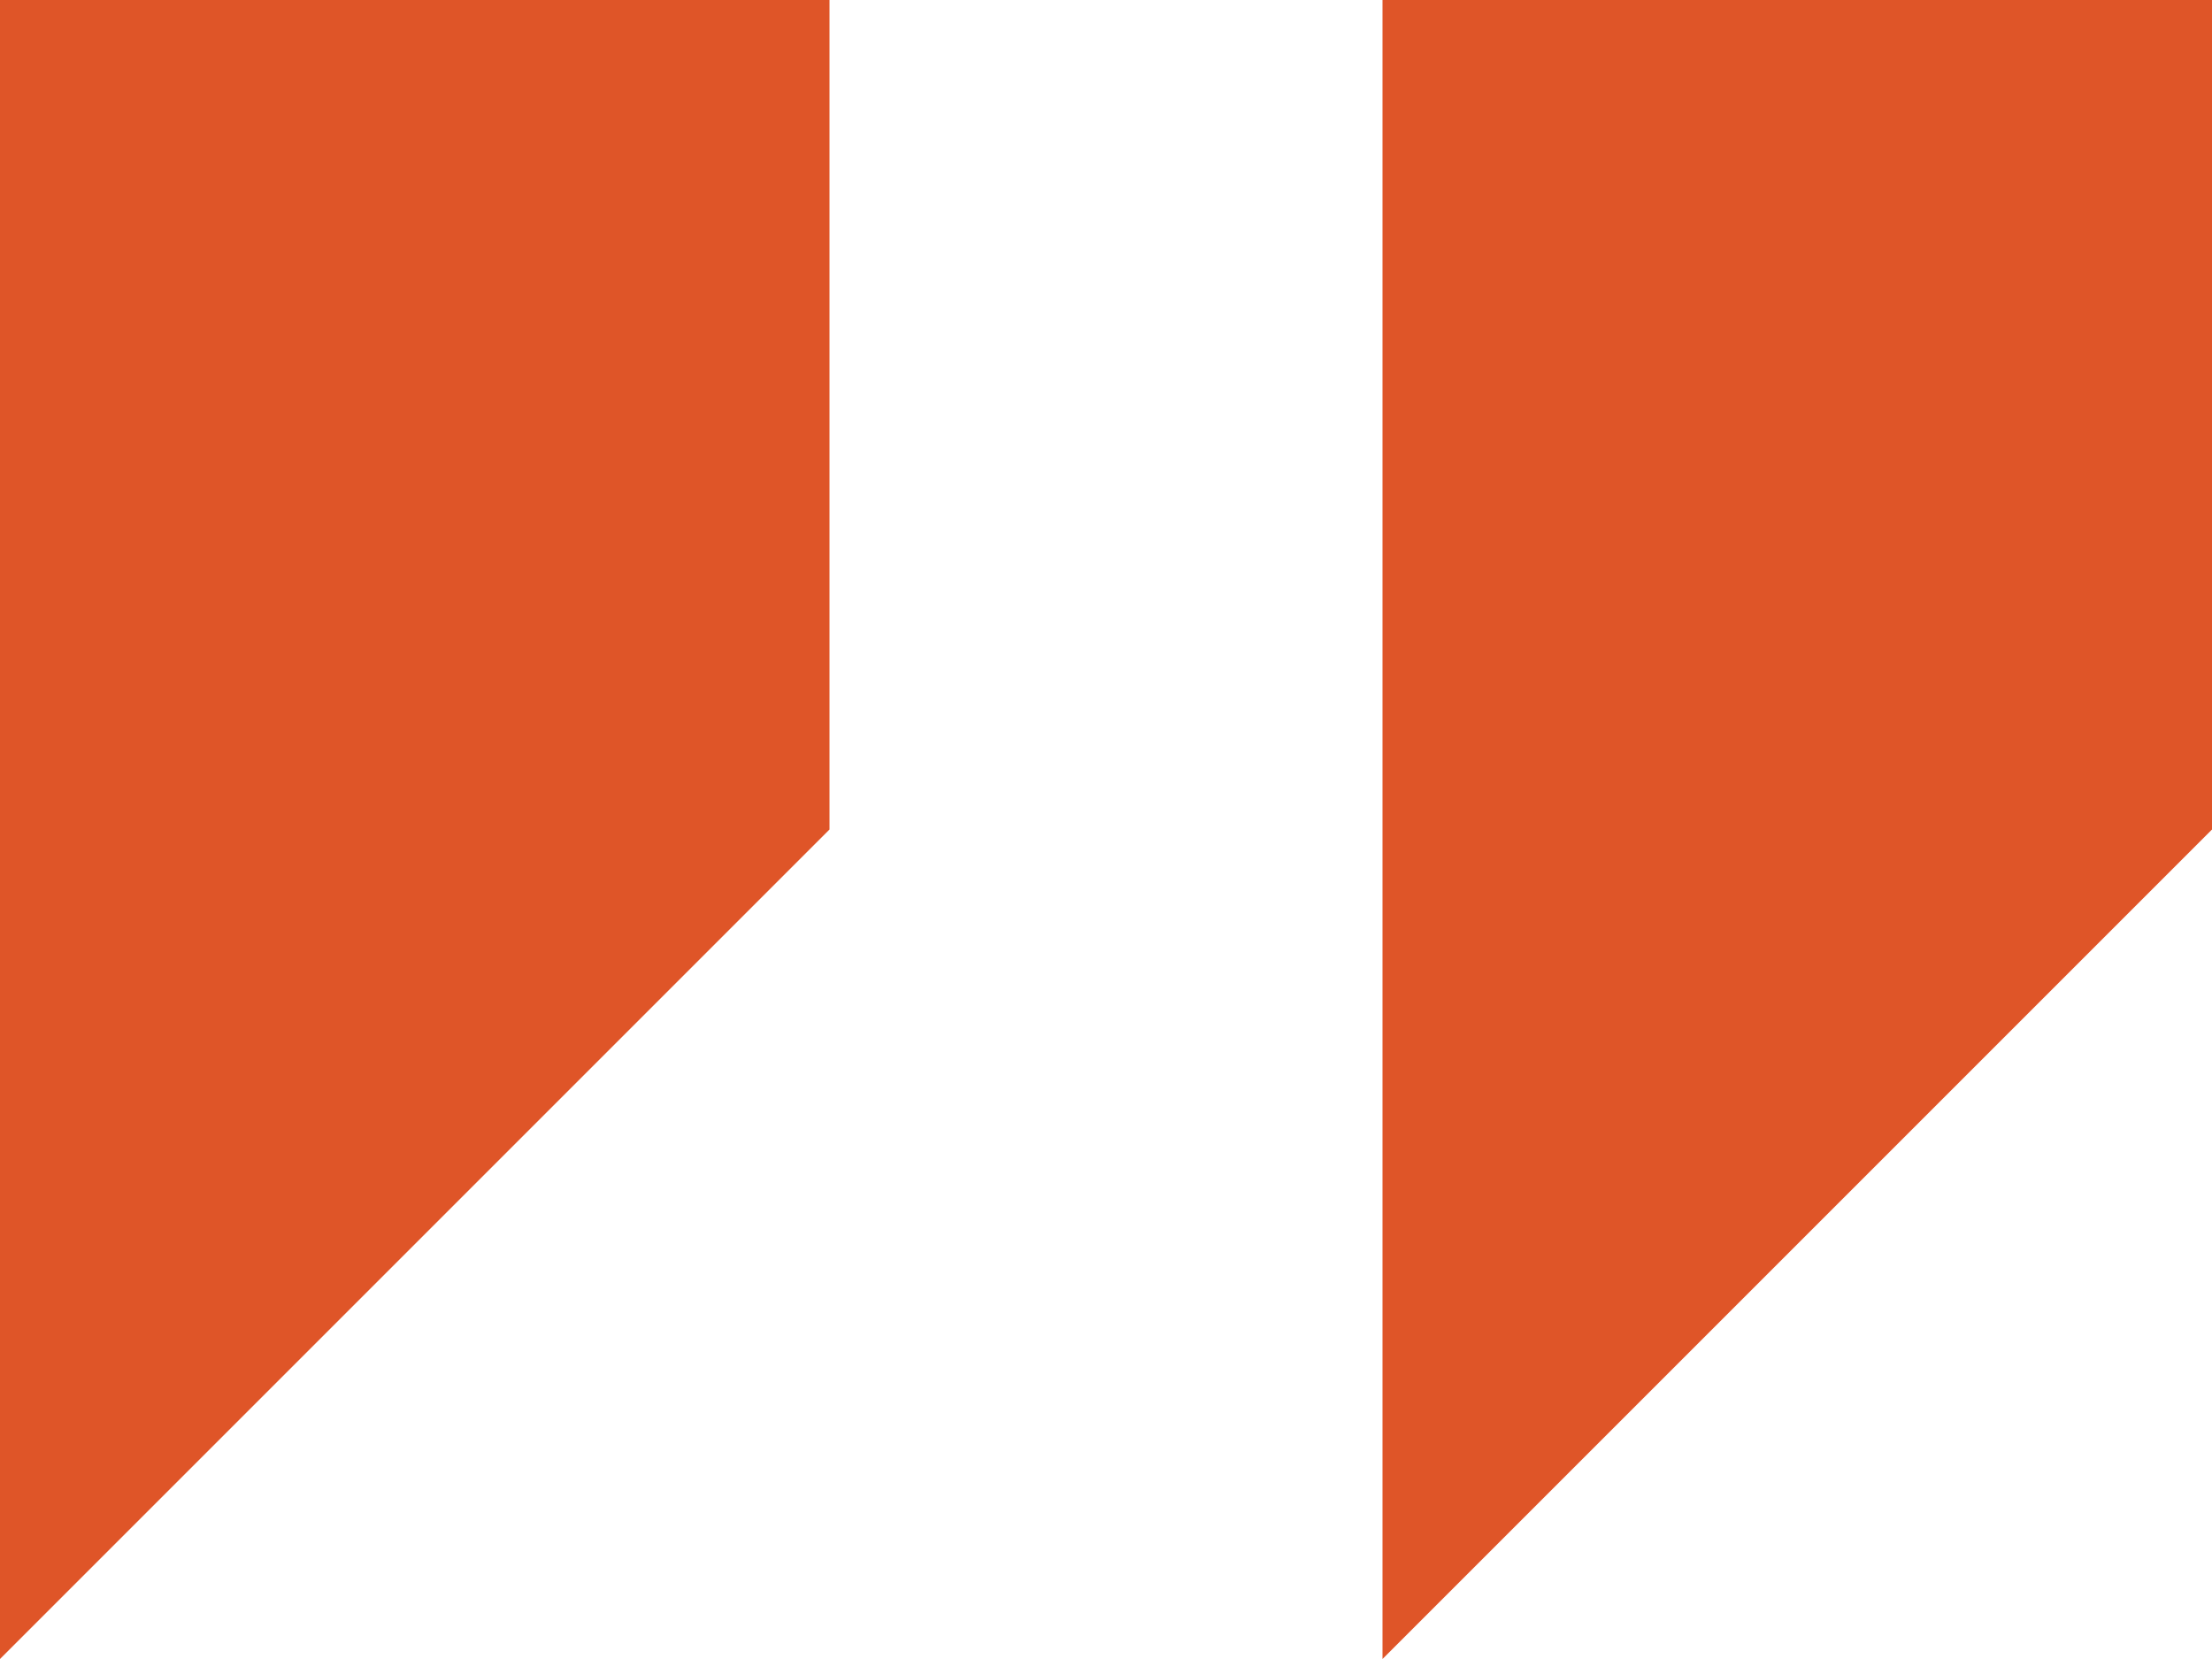 <svg class="oi-double-quote-sans-left" width="64" height="48" viewBox="0 0 64 48" fill="none" xmlns="http://www.w3.org/2000/svg">
  <g clip-path="url(#clip0_311_5031)">
    <path d="M0 0V48L24 24V0H0ZM40 0V48L64 24V0H40Z" fill="#DF5528"></path>
  </g>
  <defs>
    <clipPath id="clip0_311_5031">
      <rect width="64" height="48" fill="white"></rect>
    </clipPath>
  </defs>
</svg>